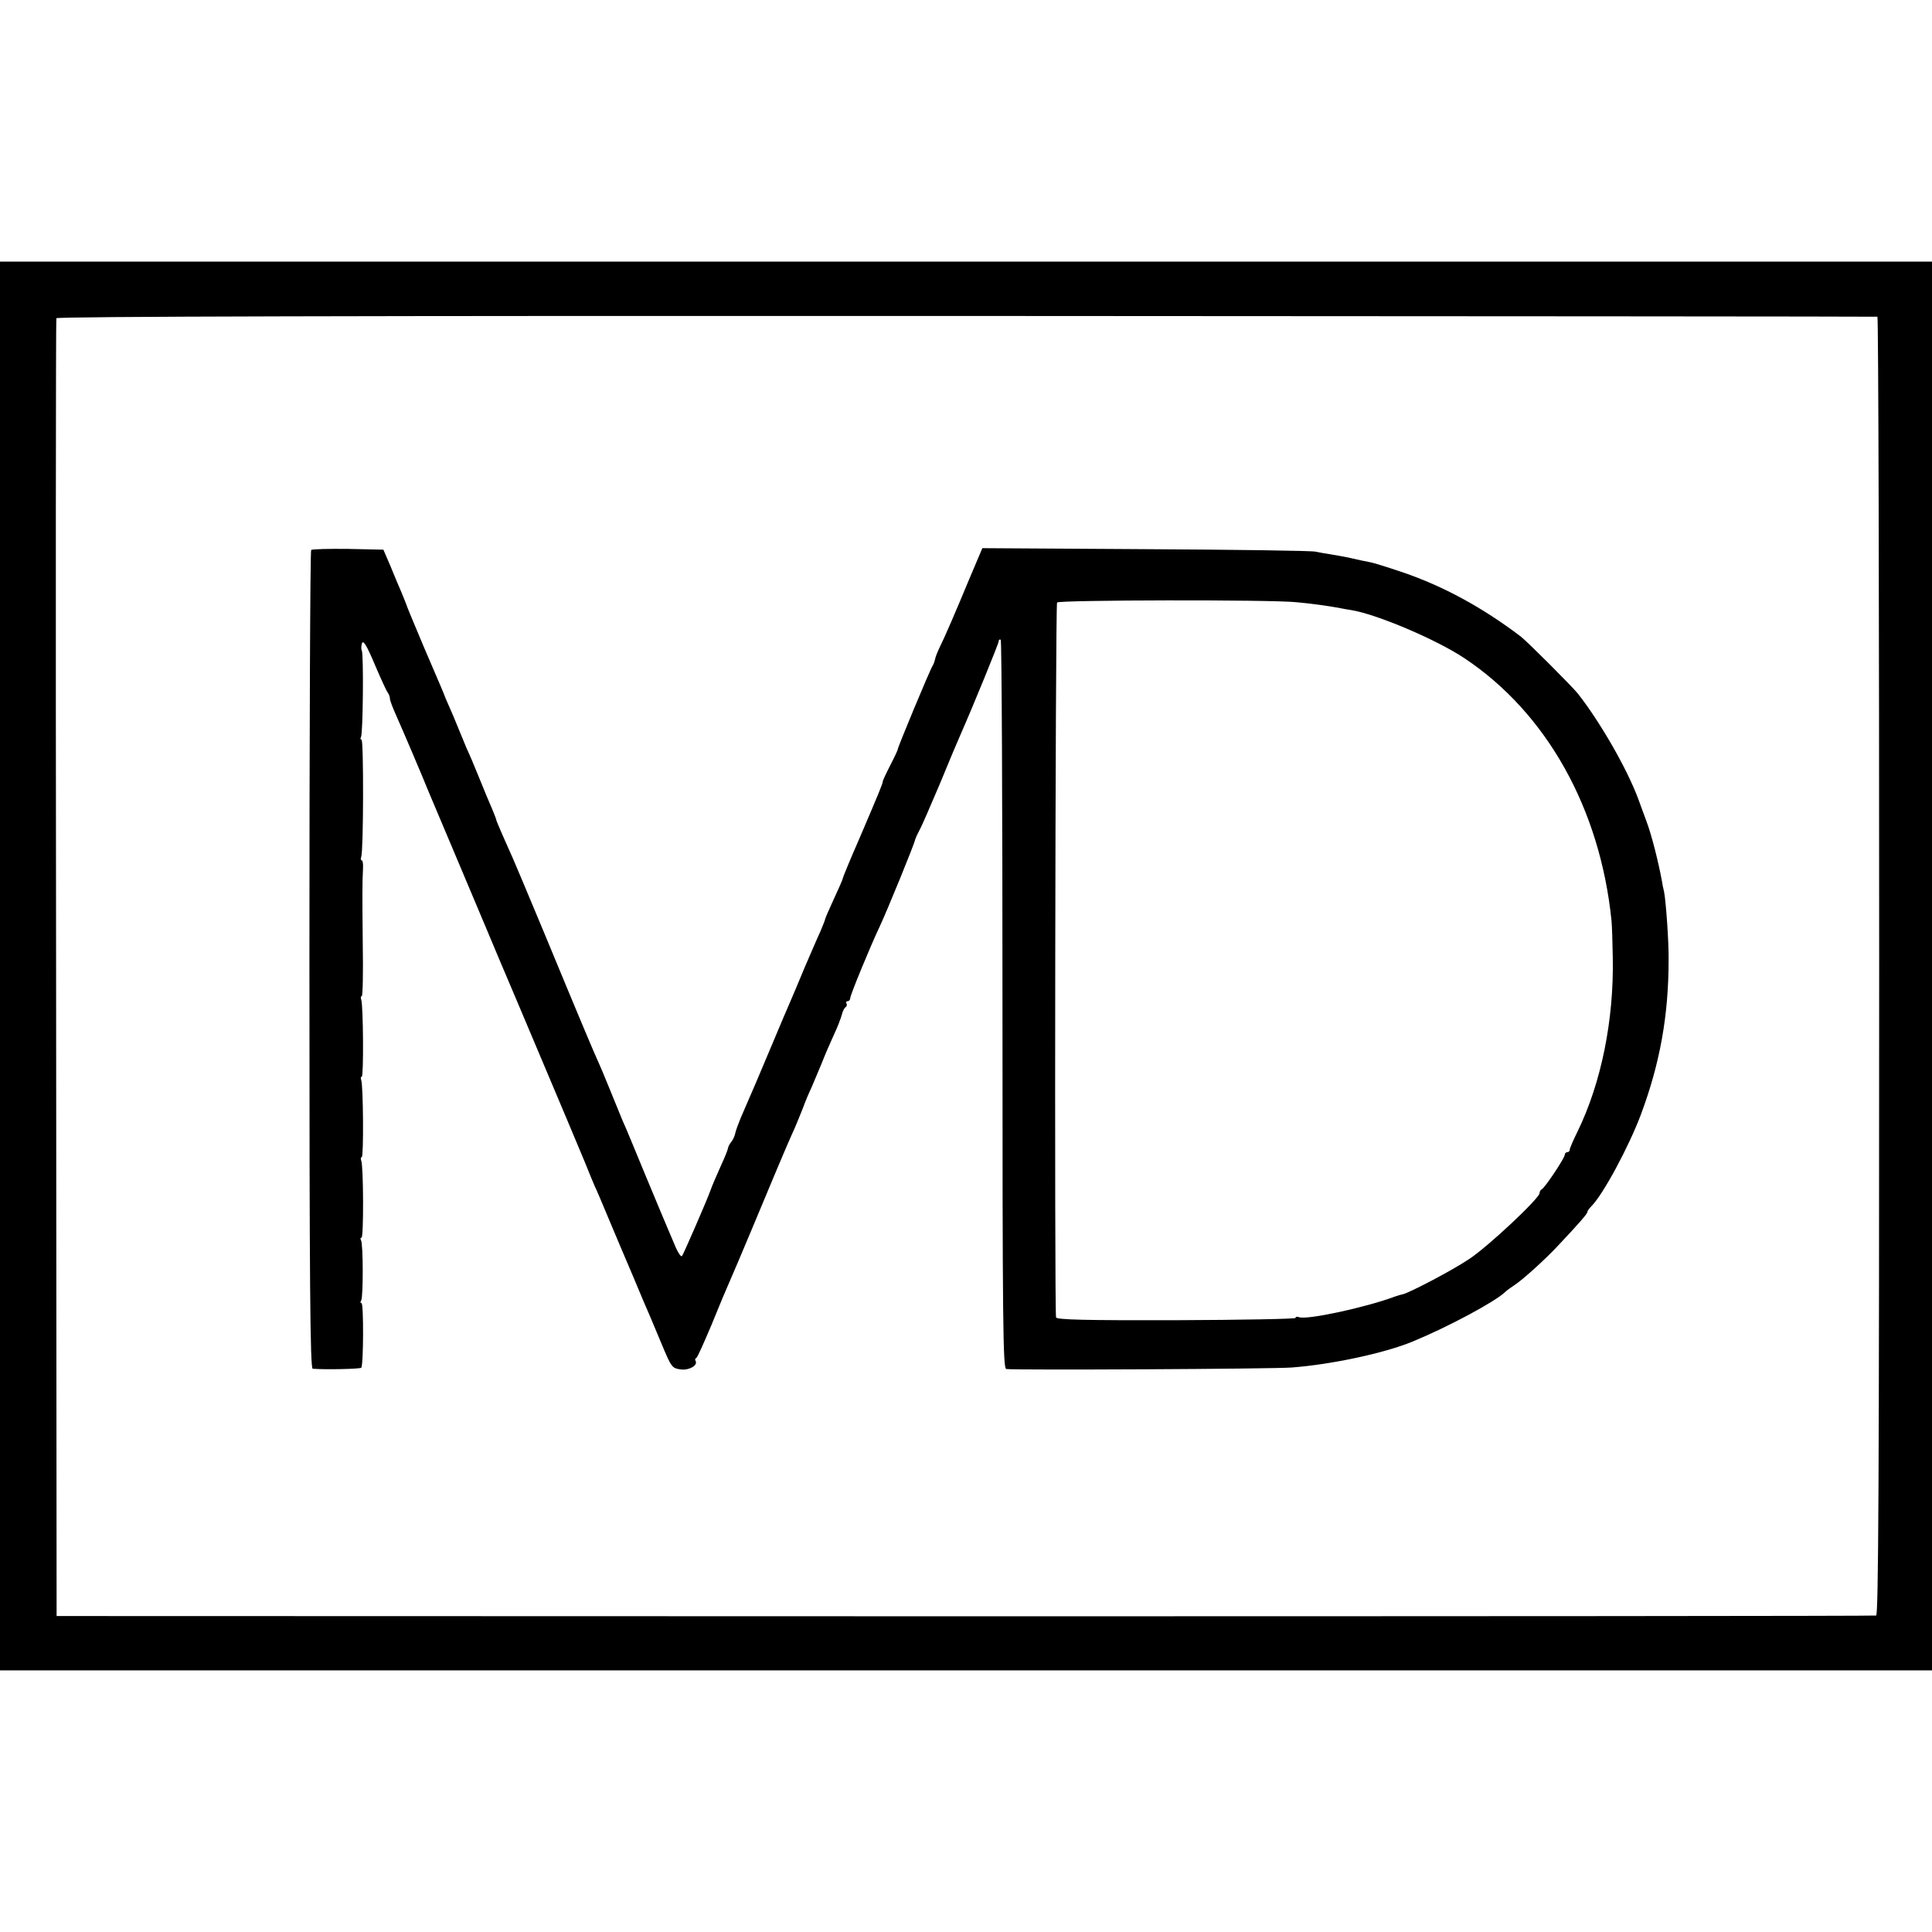 <svg version="1.0" xmlns="http://www.w3.org/2000/svg" width="1024" height="1024" viewBox="0 0 768 768"><path d="M0 384v280h768V104H0v280zm746.3-258.1c.4.1.7 116.2.7 258 0 205.4-.3 258-1.2 258.3-.7.2-163.7.3-362.3.3l-361-.1-.2-257.4c-.2-141.6-.1-258 .1-258.5.2-.7 121.6-1 361.7-.9 198.8.1 361.7.2 362.2.3z"/><path d="M123.7 218.6c-.4.4-.7 73.8-.7 163.1 0 129.1.3 162.3 1.3 162.4 5.1.4 18.8.1 19.3-.4.9-.9 1-25.7.1-25.7-.5 0-.5-.5-.1-1.1.8-1.4.8-22.5-.1-23.9-.3-.5-.3-1 .2-1 .9 0 .8-28.3-.1-30.6-.3-.8-.2-1.4.2-1.4.8 0 .6-28.4-.2-30.6-.3-.8-.2-1.4.2-1.4.8 0 .6-28.4-.2-30.6-.3-.8-.2-1.4.2-1.4s.6-9.3.4-20.8c-.2-20.5-.2-23.6.1-30 .1-1.7-.1-3.2-.5-3.2s-.5-.7-.2-1.4c.9-2.4 1-46.6.1-46.6-.5 0-.5-.5-.2-1 .8-1.3 1.1-33.2.3-34.5-.3-.6-.2-1.8.1-2.8.5-1.4 1.9.9 5.1 8.5 2.4 5.6 4.7 10.7 5.2 11.2.4.6.8 1.6.8 2.3 0 .7 1.1 3.6 2.4 6.5 2.9 6.5 10.1 23.4 13.1 30.8 1.3 3 5.5 13.1 9.5 22.5 3.9 9.3 10.1 24 13.7 32.5 3.5 8.5 7.1 16.8 7.8 18.5.7 1.6 3.1 7.3 5.3 12.5 16.3 38.6 23.4 55.4 25.7 61 1.4 3.6 3.2 7.8 3.9 9.5.8 1.6 2.6 5.9 4.1 9.5 1.5 3.6 3.3 7.8 4 9.5.7 1.6 3.8 9.1 7 16.5 3.1 7.4 6.2 14.8 7 16.5.7 1.6 2.7 6.4 4.4 10.5 4.1 9.8 4.2 9.9 8 10.4 3.2.3 6.6-1.7 5.6-3.4-.3-.5-.2-1 .3-1.2.4-.1 3.1-6.2 6.1-13.3 2.9-7.2 6.1-14.8 7.1-17 1-2.2 4.8-11.2 8.5-20s7.8-18.7 9.2-22c1.4-3.3 3.1-7.4 3.8-9 .7-1.7 2.2-5.1 3.3-7.6 1.2-2.5 3-7 4.2-10 1.1-3 2.7-6.8 3.5-8.4.7-1.7 2.5-5.9 4-9.5 1.4-3.6 3.7-8.9 5-11.7 1.4-2.9 2.7-6.4 3.1-7.8.3-1.4 1-2.8 1.5-3.1.5-.3.7-1 .4-1.5-.4-.5-.1-.9.4-.9.6 0 1.1-.6 1.1-1.3 0-1.2 8-20.6 11.6-28.2 2.9-6.1 14.1-33.5 14.2-34.8.1-.4.8-2 1.6-3.5.9-1.5 4.5-9.9 8.2-18.6 3.6-8.8 7.4-17.8 8.4-20 4.6-10.4 15-35.8 15-36.7 0-.6.3-.8.8-.6.4.3.7 65.6.7 145.1 0 127.8.2 144.5 1.5 144.8 2.6.5 106.1 0 113.5-.6 15.8-1.2 36.9-5.7 48-10.3 14.1-5.8 32.7-15.8 36.7-19.6.7-.7 2.5-2 3.9-2.9 3.2-2.1 12-10 17.4-15.8 8.1-8.6 11.5-12.5 11.5-13.2 0-.4.7-1.4 1.5-2.2 4.7-4.6 15-23.8 19.8-36.6 7.6-20.4 11-39.4 11-61.5.1-7.3-1.1-23.5-1.8-27-.3-1.1-.7-3.1-.9-4.5-1.4-7.6-4.2-18.6-6.1-23.5-.4-1.1-1.9-5.2-3.3-9-4.5-12.1-15.2-30.6-23.9-41.7-2.4-3-20.3-20.9-22.8-22.8-15.3-11.6-30.8-20-46.9-25.5-5.9-2-11.9-3.9-13.4-4.1-1.5-.3-4.6-.9-7-1.5-2.3-.5-5.9-1.2-8-1.5-2-.3-4.8-.8-6.2-1.1-1.4-.4-31.8-.8-67.5-1l-65-.4-5 11.8c-5.9 14.2-10 23.7-12.1 27.9-.8 1.7-1.6 3.7-1.7 4.5-.2.8-.5 1.8-.9 2.4-1.2 1.9-14 32.7-13.9 33.3.1.1-1.2 2.9-2.9 6.2-1.7 3.3-3.1 6.3-3.1 6.7-.1 1-1.1 3.5-9.4 22.9-3.6 8.2-6.5 15.3-6.5 15.6 0 .4-1.6 4-3.5 8.1s-3.5 7.8-3.5 8.1c0 .3-.9 2.5-1.9 4.9-1.1 2.3-3.8 8.7-6.2 14.2-2.3 5.5-4.9 11.8-5.9 14-1 2.2-4.1 9.6-7 16.5-4.9 11.7-8.4 19.9-12.6 29.5-.9 2.2-1.9 4.9-2.1 5.9-.2 1.1-.9 2.6-1.5 3.4-.7.8-1.3 1.9-1.4 2.6-.1.7-1.3 3.7-2.7 6.7-2.1 4.7-3.6 8.2-4.2 9.9-1.2 3.5-10.8 25.6-11.4 26.3-.4.4-1.5-1.2-2.5-3.5-1-2.4-2.4-5.7-3.1-7.3-.7-1.7-4.8-11.3-9-21.5s-8.2-19.9-9-21.5c-.7-1.7-2.9-7.1-4.9-12-2-5-4.1-9.9-4.6-11-1.3-2.7-7.5-17.4-21.4-51-6.4-15.4-12.1-28.9-12.6-30-2.7-6-6.7-15.1-6.7-15.5 0-.3-.8-2.3-1.7-4.5-1-2.2-3.3-7.8-5.2-12.5-1.9-4.7-4.1-9.9-4.9-11.5-.7-1.7-2.2-5.3-3.3-8-1.1-2.8-2.8-6.8-3.8-9s-1.8-4.2-1.9-4.5c-.2-.6-.4-1.1-8.3-19.5-3.5-8.3-6.5-15.5-6.6-16-.2-.6-1.1-2.8-2-5-1-2.2-2.9-6.9-4.4-10.5l-2.8-6.5-14-.3c-7.7-.1-14.3.1-14.7.4zm391.8 20.8c5.6.5 12.7 1.5 16.5 2.2 1.4.3 3.6.7 5 .9 9.9 1.5 34.2 11.8 45.2 19.2 32.6 21.7 53.9 59.8 58.4 104.3.2 1.9.4 8.4.5 14.5.5 25-4.6 50-14 69.3-1.7 3.4-3.1 6.7-3.1 7.2 0 .6-.4 1-1 1-.5 0-1 .5-1 1.1 0 1.2-8 13.3-9.2 13.7-.4.2-.8.9-.8 1.5 0 2-20.4 21.2-28 26.2-6.7 4.5-23.5 13.3-26.4 14-.6.1-2 .5-3.1.9-11.4 4.3-35.1 9.4-38.1 8.2-.8-.3-1.4-.2-1.4.3 0 .4-21.3.8-47.4.9-36.2.1-47.5-.2-47.8-1.1-.7-2-.3-283.1.4-284.2.6-1 85-1.2 95.3-.1z"/></svg>